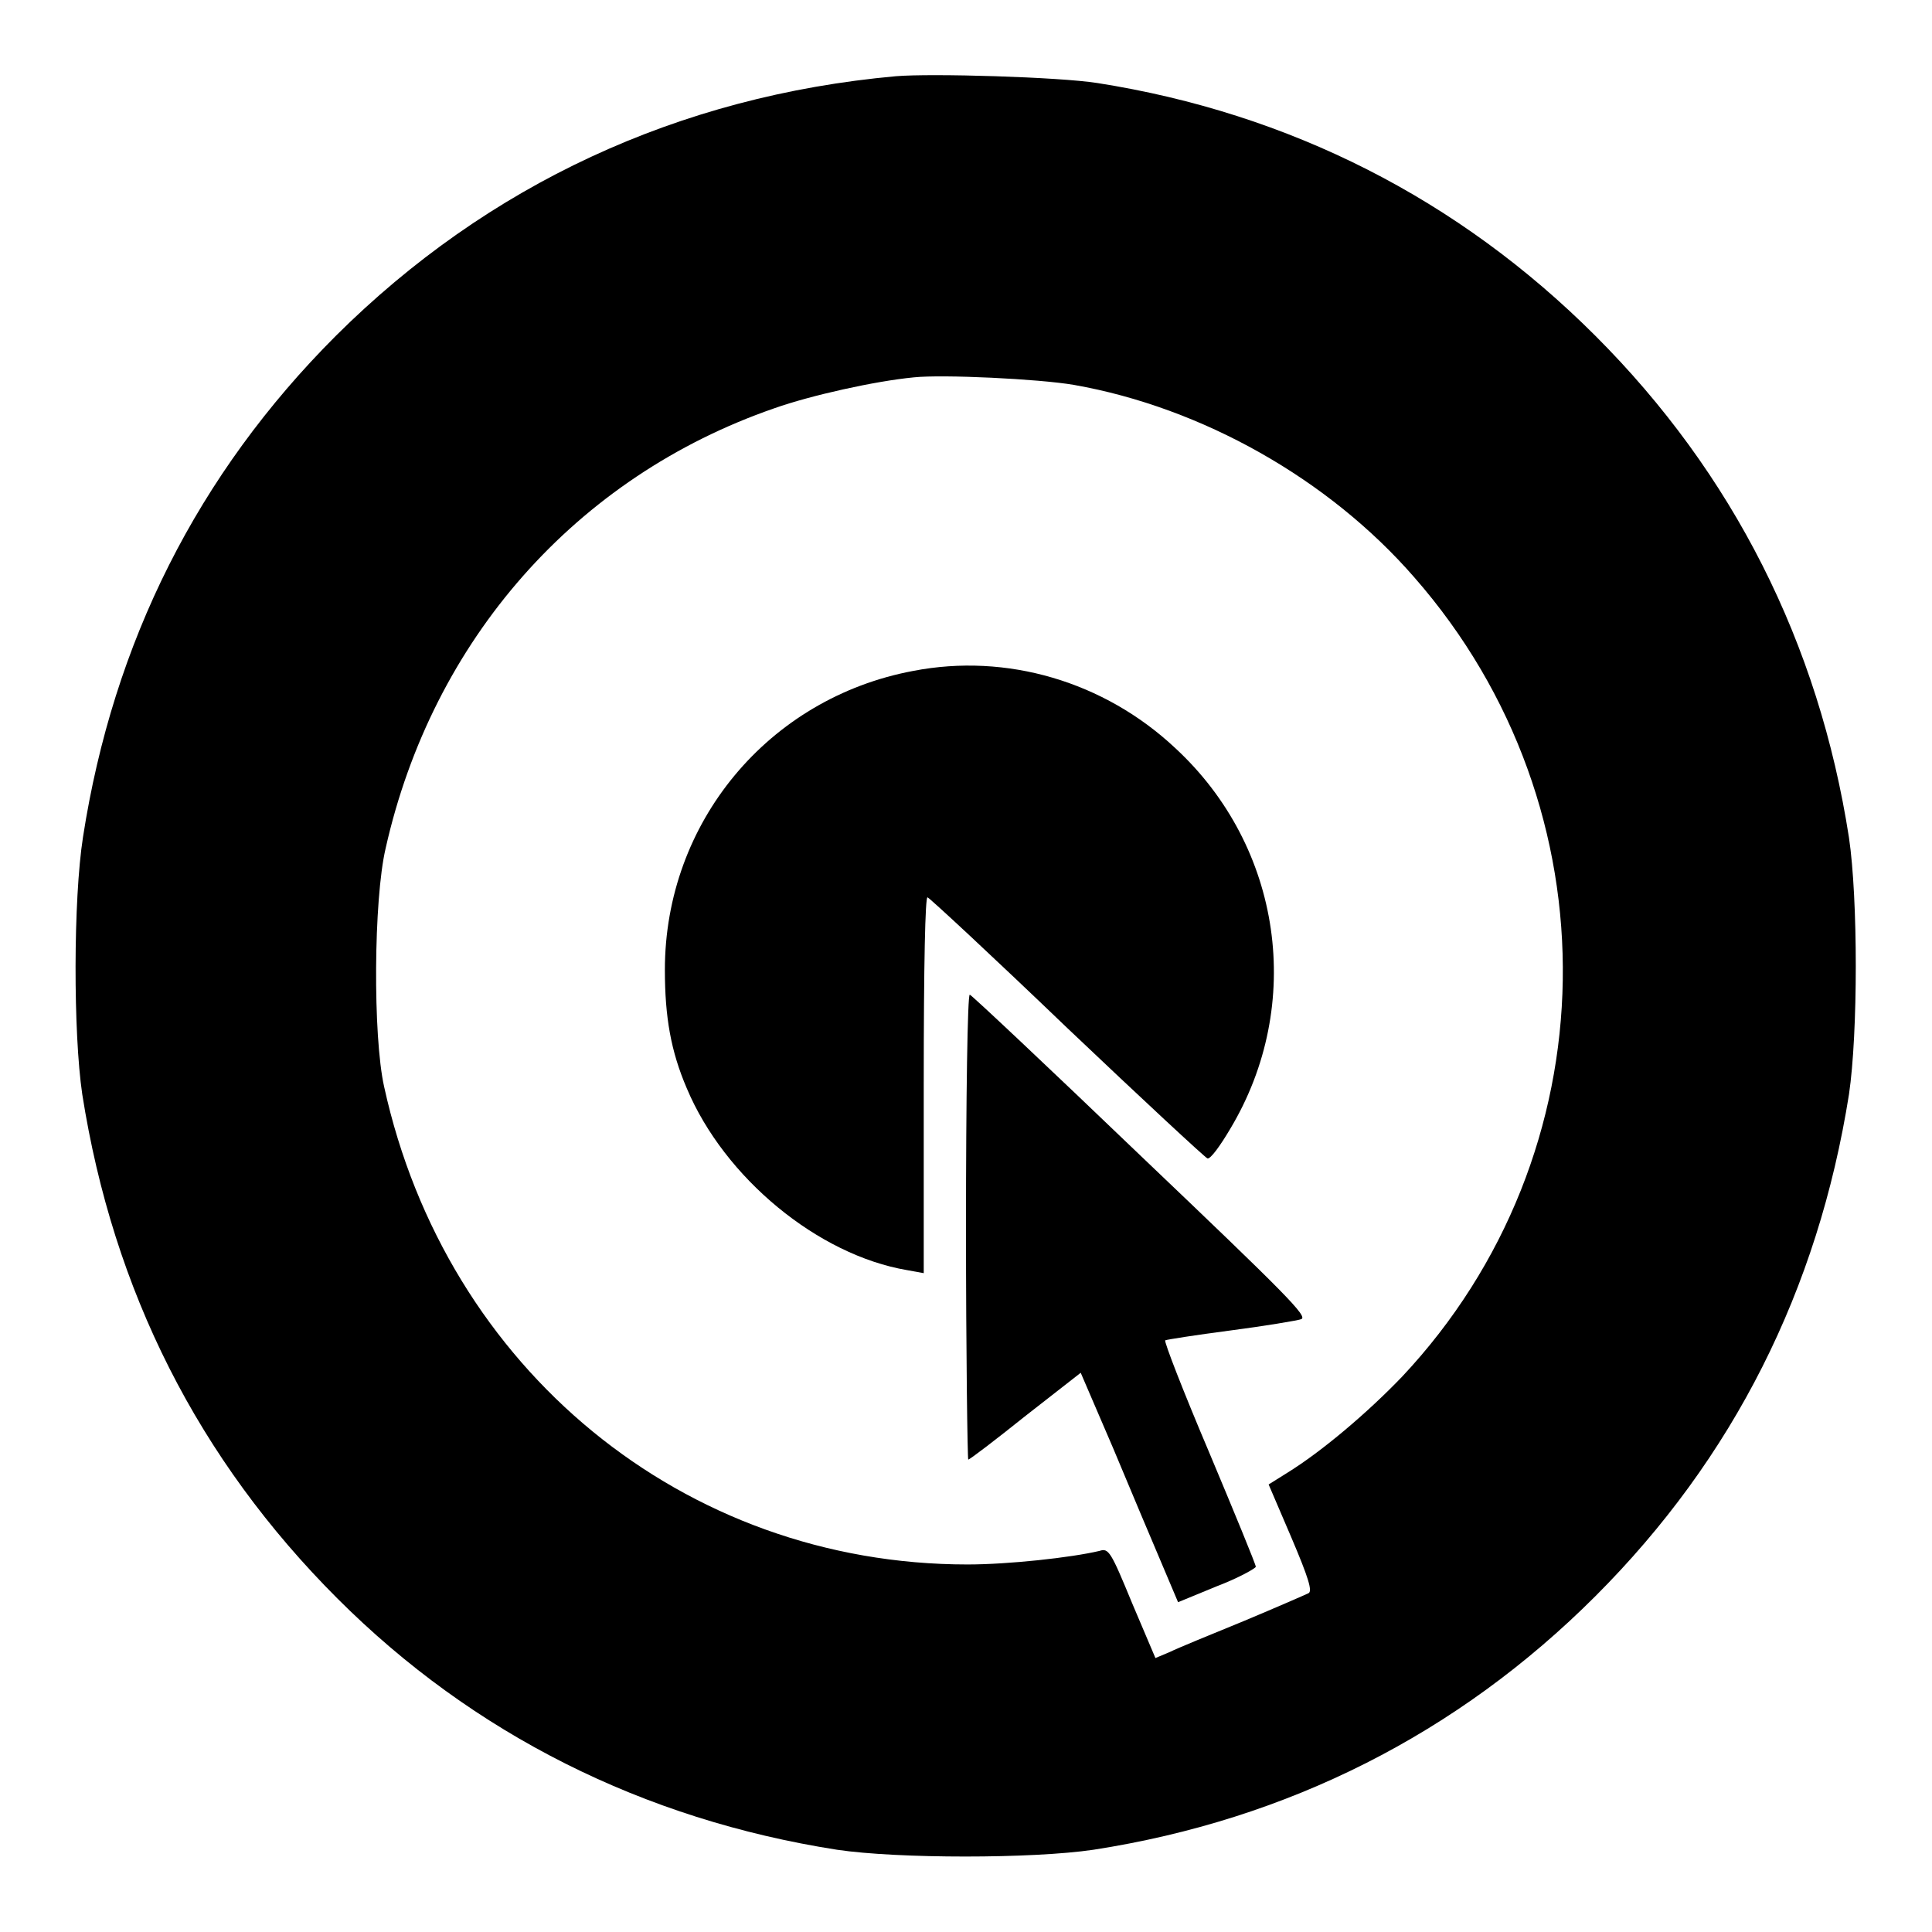 <?xml version="1.0" encoding="utf-8"?>
<!-- Svg Vector Icons : http://www.onlinewebfonts.com/icon -->
<!DOCTYPE svg PUBLIC "-//W3C//DTD SVG 1.1//EN" "http://www.w3.org/Graphics/SVG/1.1/DTD/svg11.dtd">
<svg version="1.1" xmlns="http://www.w3.org/2000/svg" xmlns:xlink="http://www.w3.org/1999/xlink" x="0px" y="0px" viewBox="0 0 256 256" enable-background="new 0 0 256 256" xml:space="preserve">
<g><g><g><path fill="#000000" d="M118.7,10.1c-28.8,2.6-54.1,14.4-74.2,34.4C26.2,62.8,15,85.1,11,110.9c-1.3,8.3-1.3,26-0.1,34.1c4.1,26.1,15.4,48.4,33.8,66.8c18,18,40.6,29.3,66.2,33.3c8.1,1.2,25.9,1.2,34,0c25.8-4,48.3-15.4,66.5-33.6c18.3-18.3,29.5-40.6,33.6-66.5c1.2-8.1,1.2-25.9,0-34c-4-25.8-15.4-48.3-33.6-66.5C193.3,26.4,170.9,15,145.4,11C140.3,10.2,123.4,9.7,118.7,10.1z M142.3,51c17,3,33.8,12.5,45.1,25.5c26.9,30.7,26.1,76.4-1.6,105.9c-4.5,4.7-10.6,9.9-15.3,12.8l-2.4,1.5l3,7c2.3,5.4,2.8,7.1,2.3,7.4c-0.4,0.2-4.3,1.9-8.6,3.7c-4.4,1.8-8.8,3.6-9.8,4.1l-1.9,0.8l-3.1-7.3c-2.8-6.8-3.1-7.3-4.3-6.9c-3.8,0.9-12.1,1.8-17.5,1.8c-37.6,0-69.1-25.9-77.3-63.3c-1.5-6.7-1.4-24.8,0.2-31.6c6.2-27.6,25.2-49.2,51.5-58.3c4.8-1.7,13.3-3.6,18.5-4.1C124.9,49.6,137.6,50.2,142.3,51z"/><path fill="#000000" d="M121,88.9c-19.2,3.6-32.9,20.1-32.9,39.6c0,6.3,0.8,10.8,2.9,15.7c5,11.9,17.4,22.1,29.2,24.1l2.2,0.4v-25c0-16.2,0.2-24.9,0.5-24.8c0.3,0.1,8.6,7.8,18.5,17.3c9.9,9.4,18.3,17.2,18.6,17.3c0.4,0.1,1.7-1.7,3-3.9c9.9-16.5,6.9-37.4-7.3-50.5C146.3,90.3,133.4,86.5,121,88.9z"/><path fill="#000000" d="M128,162.5c0,17,0.2,30.9,0.3,30.9c0.2,0,3.6-2.6,7.6-5.8l7.3-5.7l4.3,10c2.3,5.5,5.2,12.4,6.4,15.2l2.2,5.2l5.1-2.1c2.9-1.1,5.2-2.4,5.2-2.6c0-0.3-2.8-7.1-6.2-15.2c-3.4-8-6-14.7-5.8-14.8c0.2-0.1,4-0.7,8.6-1.3c4.6-0.6,8.8-1.3,9.4-1.5c1-0.3-2-3.3-21.2-21.6c-12.2-11.7-22.5-21.4-22.7-21.4C128.2,131.7,128,145.5,128,162.5z"/></g></g></g>
</svg>